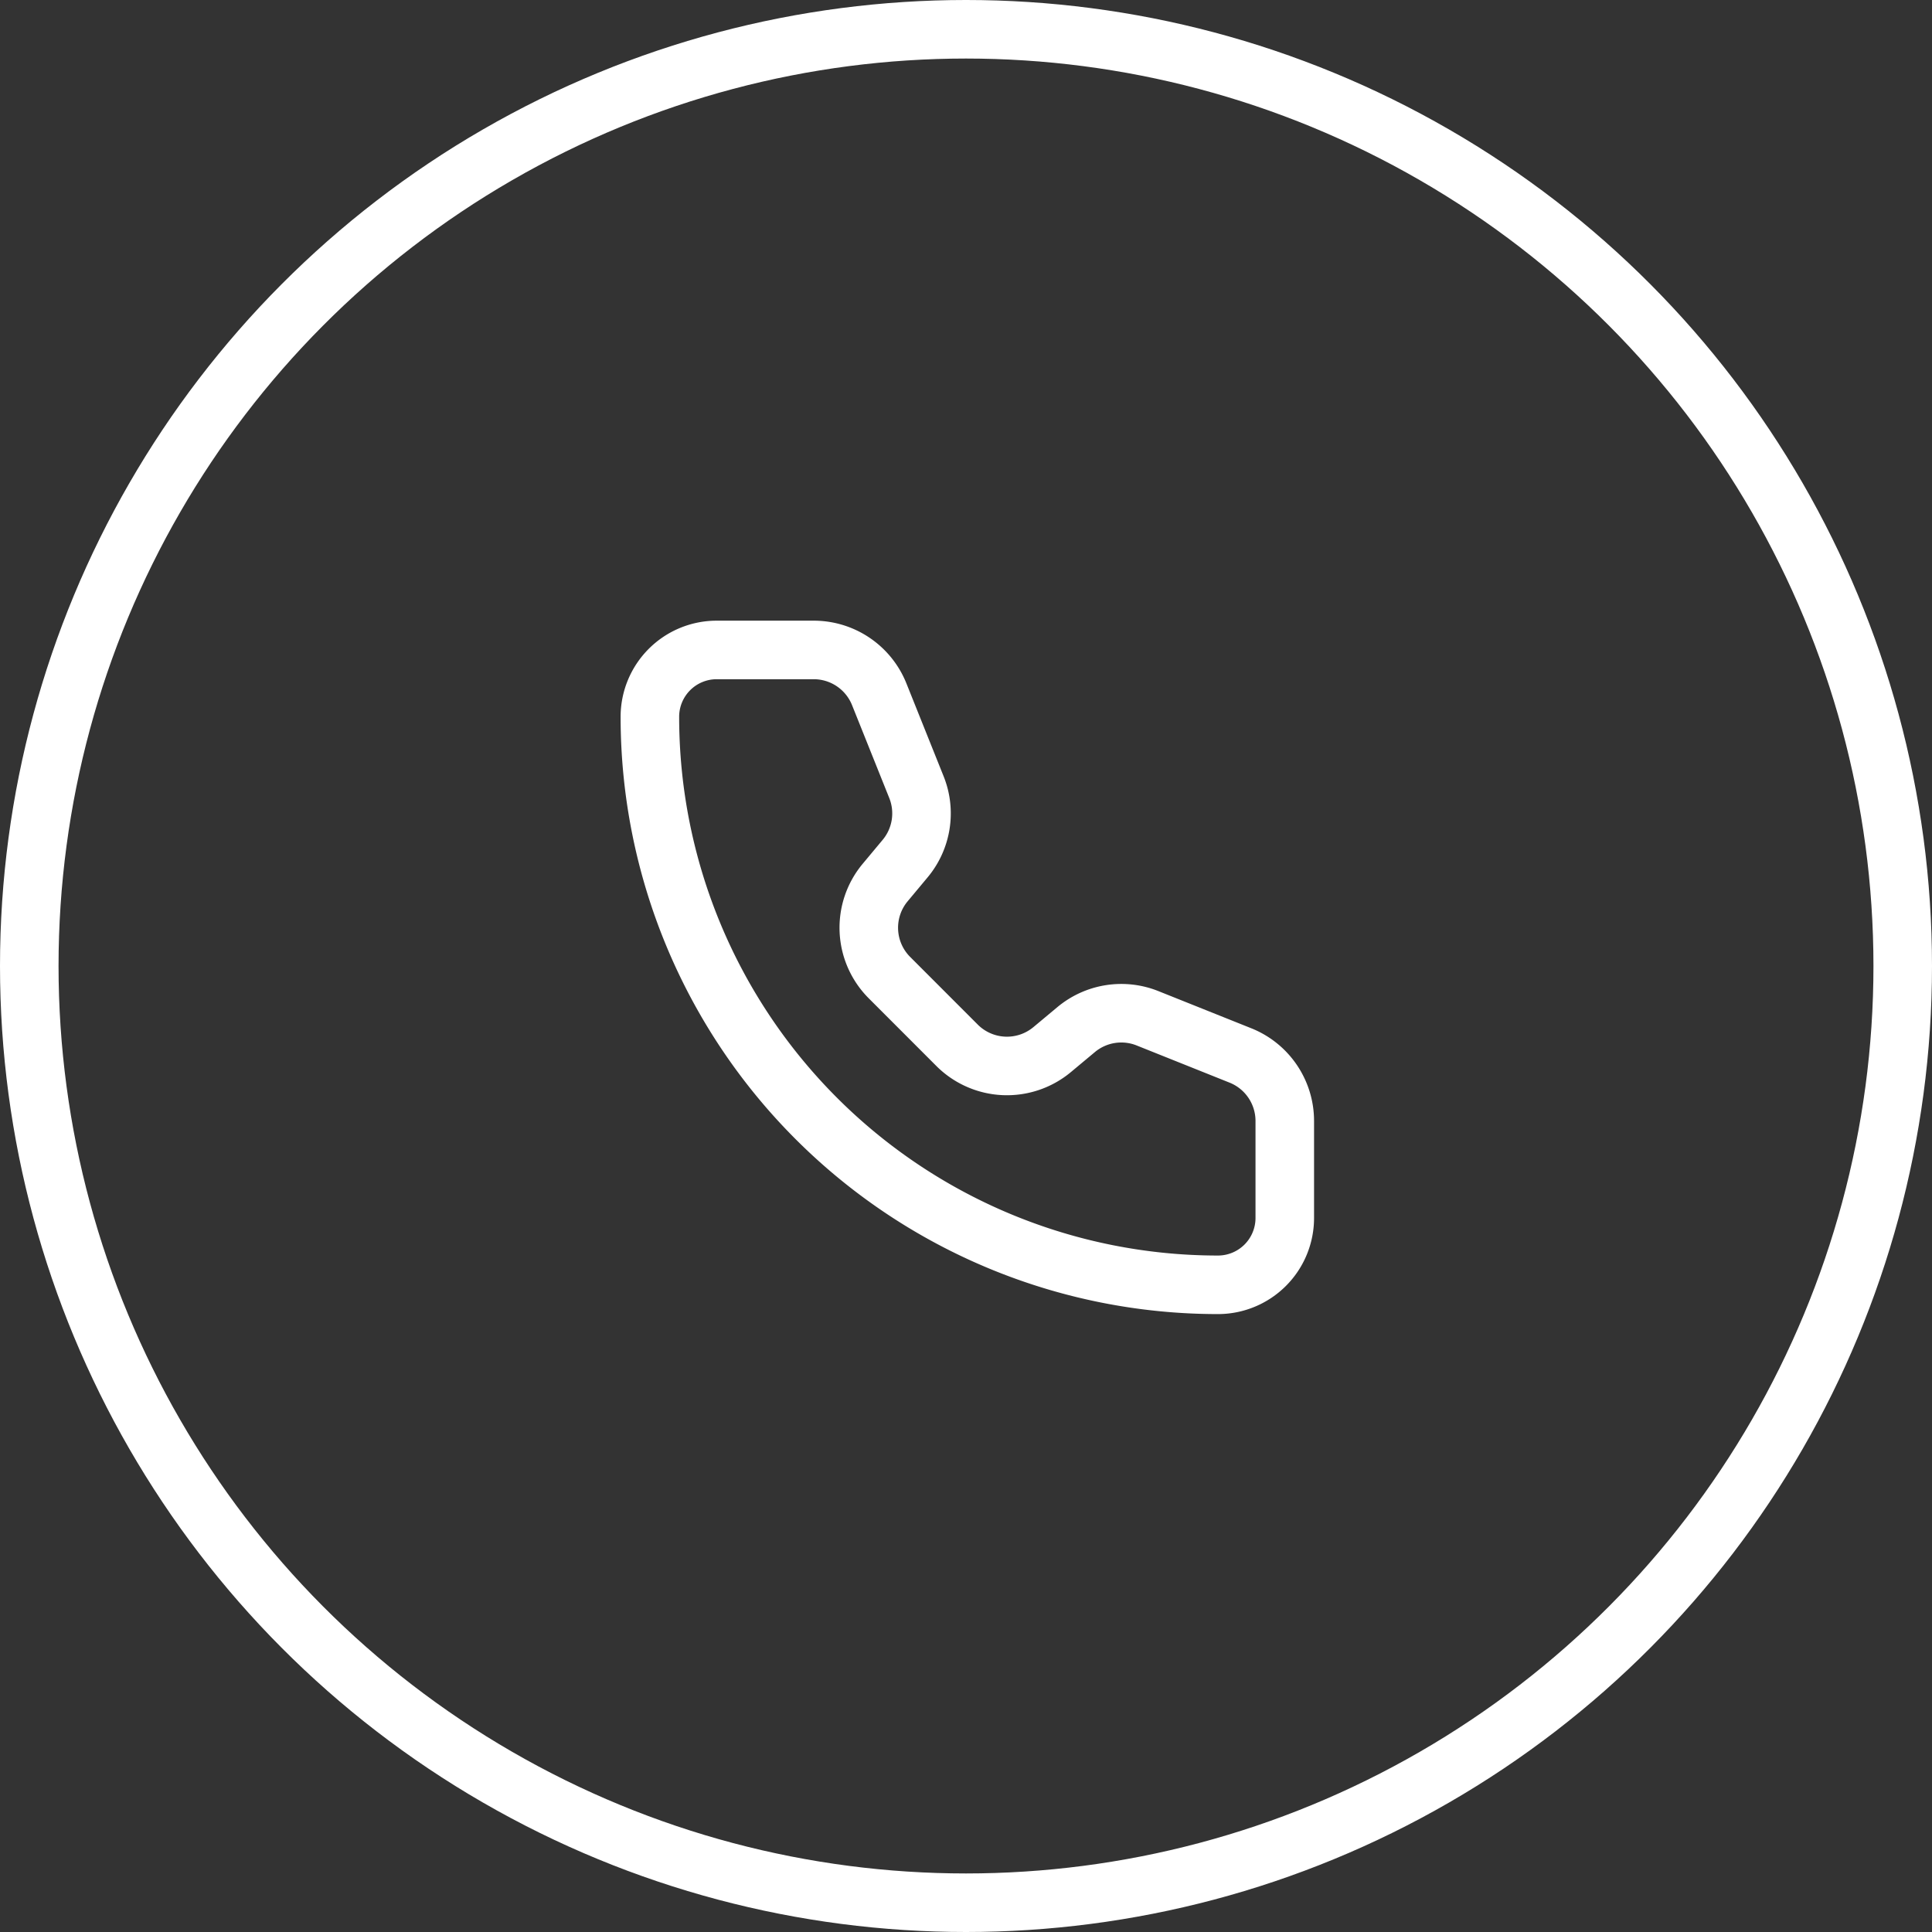 <svg id="icon_tel" xmlns="http://www.w3.org/2000/svg" width="66" height="66" viewBox="0 0 66 66">
  <rect x="0" y="0" width="66" height="66" fill="#333333" stroke="none"/>
  <path id="パス_28" data-name="パス 28" d="M10.835,4.515A2.41,2.41,0,0,0,8.6,3H5.283A2.283,2.283,0,0,0,3,5.283,19.406,19.406,0,0,0,22.406,24.688a2.283,2.283,0,0,0,2.283-2.283V19.09a2.41,2.41,0,0,0-1.515-2.237L20,15.583a2.409,2.409,0,0,0-2.438.386l-.82.684a2.411,2.411,0,0,1-3.248-.147l-2.309-2.311a2.41,2.41,0,0,1-.149-3.247l.684-.82a2.41,2.41,0,0,0,.387-2.438Z" transform="translate(19.201 19.203)" fill="none" stroke="#fff" stroke-linecap="round" stroke-linejoin="round" stroke-width="2"/>
  <g id="楕円形_12" data-name="楕円形 12" fill="none" stroke="#fff" stroke-width="2">
    <circle cx="33" cy="33" r="33" stroke="none"/>
    <circle cx="33" cy="33" r="32" fill="none"/>
  </g>
</svg>

